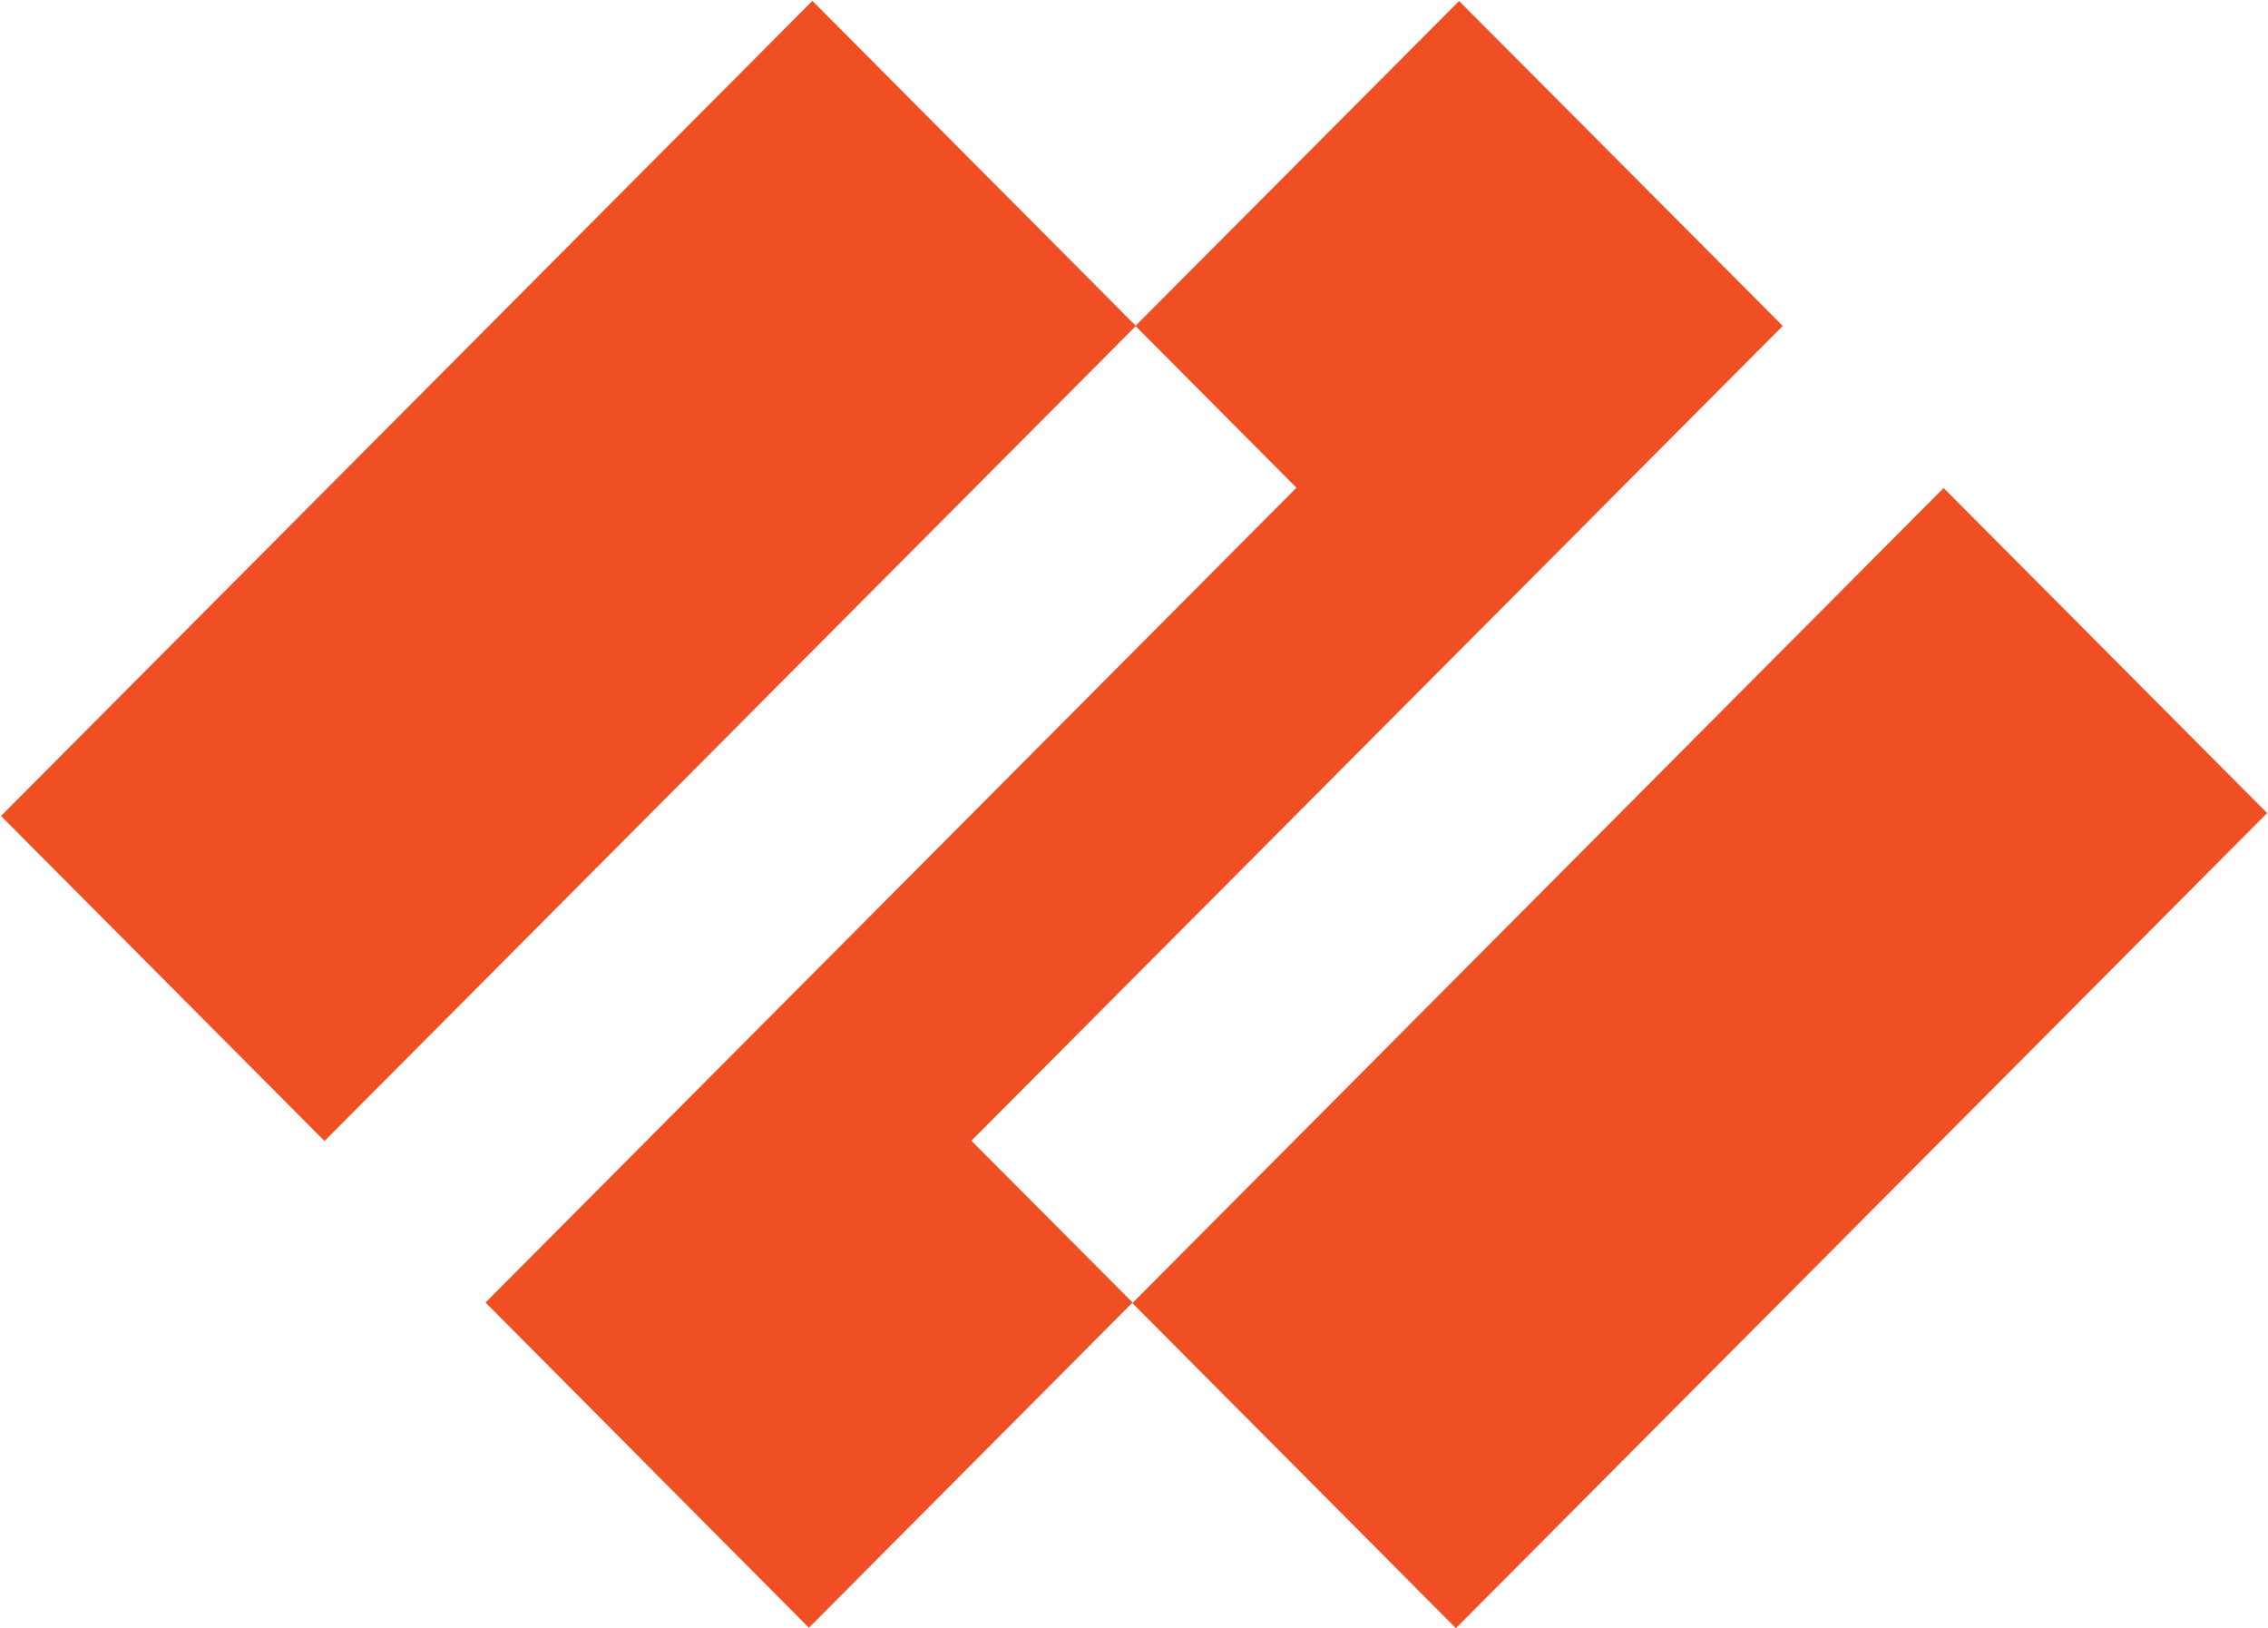 <svg xmlns="http://www.w3.org/2000/svg" width="1562" height="1121" version="1.2"><style>.s0{fill:#f04e23}</style><g id="Layer"><path d="m780 896.8-222.9 223.9-222.7-223.9 558.5-561L782 224.4 1004.9.7l222.9 223.7-558.8 561z" class="s0"/><path d="M.7 561.8 559.5.6l222.8 223.8-558.8 561.2zm779.2 335.4L1338.6 336l222.8 223.8-558.7 561.2z" class="s0"/></g></svg>